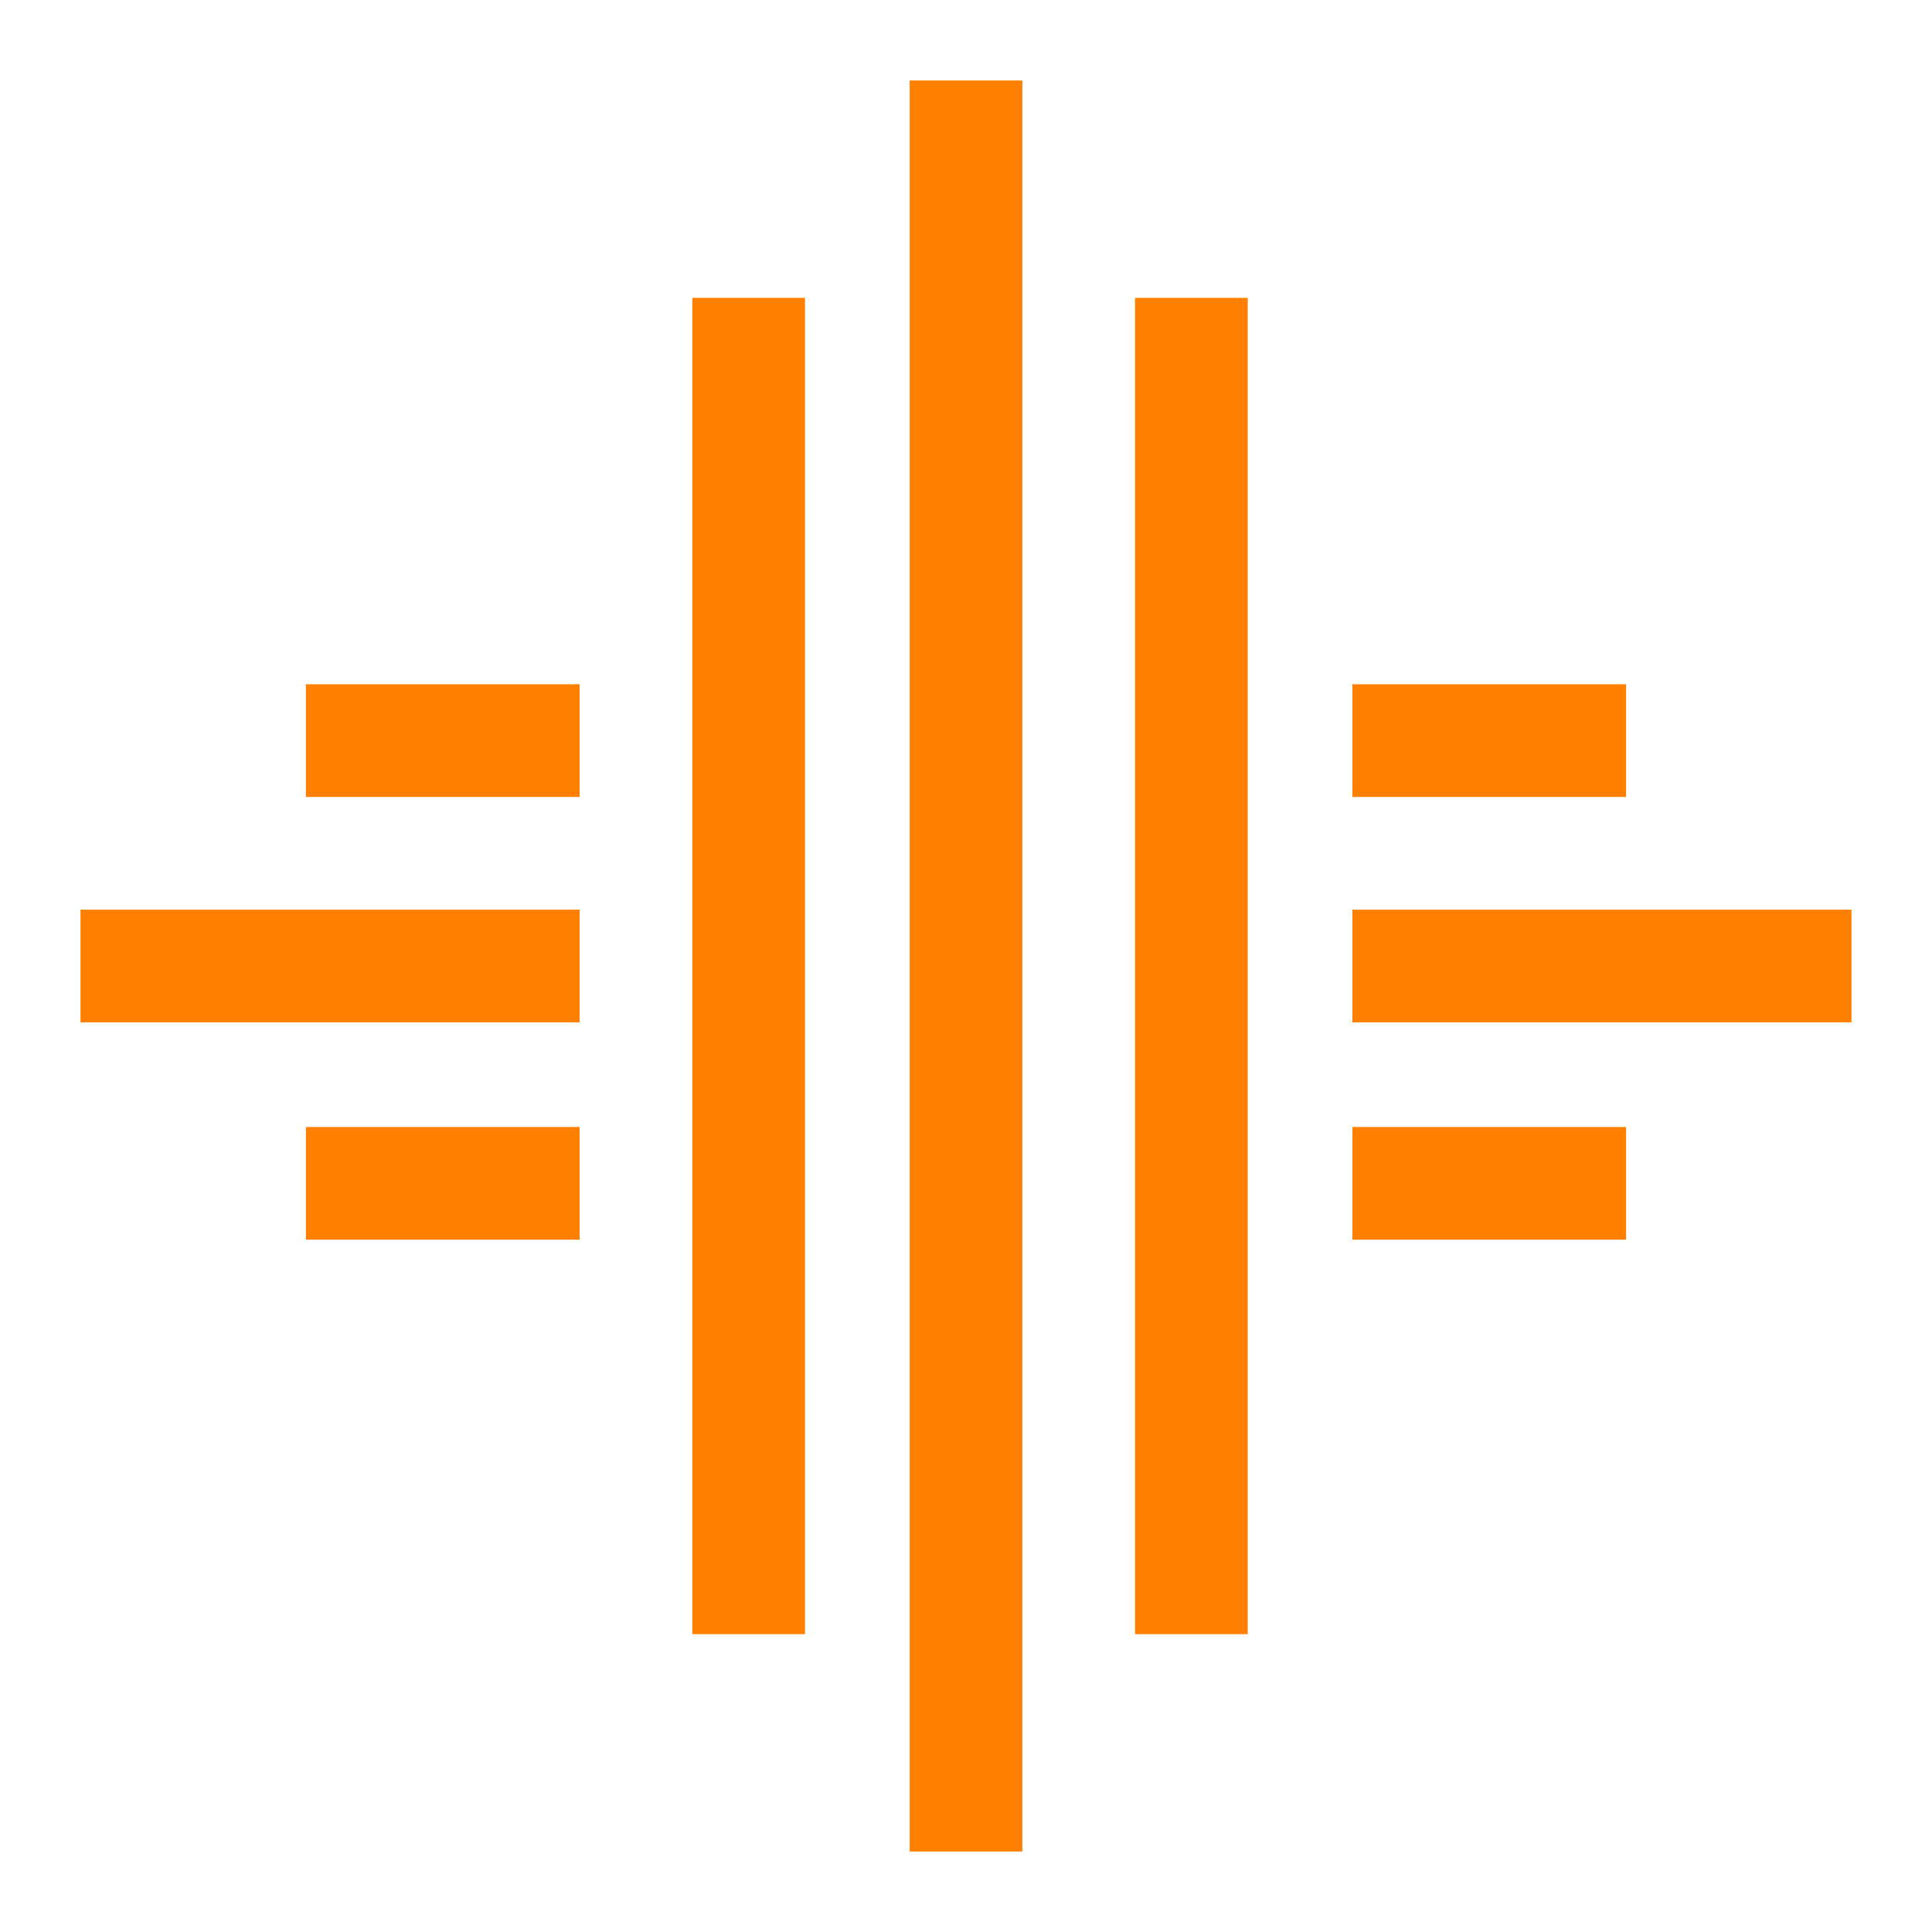 <?xml version="1.0" encoding="utf-8"?>
<!-- Generator: Adobe Illustrator 25.4.0, SVG Export Plug-In . SVG Version: 6.00 Build 0)  -->
<svg version="1.1" id="Capa_1" xmlns="http://www.w3.org/2000/svg" xmlns:xlink="http://www.w3.org/1999/xlink" x="0px" y="0px"
	 width="24px" height="24px" viewBox="0 0 24 24" style="enable-background:new 0 0 24 24;" xml:space="preserve">
<style type="text/css">
	.st0{fill:#FF8000;}
</style>
<rect x="3.8" y="8.5" class="st0" width="3.4" height="1.4"/>
<rect x="3.8" y="14" class="st0" width="3.4" height="1.4"/>
<rect x="1" y="11.3" class="st0" width="6.2" height="1.4"/>
<rect x="16.8" y="8.5" class="st0" width="3.4" height="1.4"/>
<rect x="16.8" y="14" class="st0" width="3.4" height="1.4"/>
<rect x="16.8" y="11.3" class="st0" width="6.2" height="1.4"/>
<rect x="11.3" y="1" class="st0" width="1.4" height="22"/>
<rect x="14.1" y="3.7" class="st0" width="1.4" height="16.6"/>
<rect x="8.6" y="3.7" class="st0" width="1.4" height="16.6"/>
</svg>
